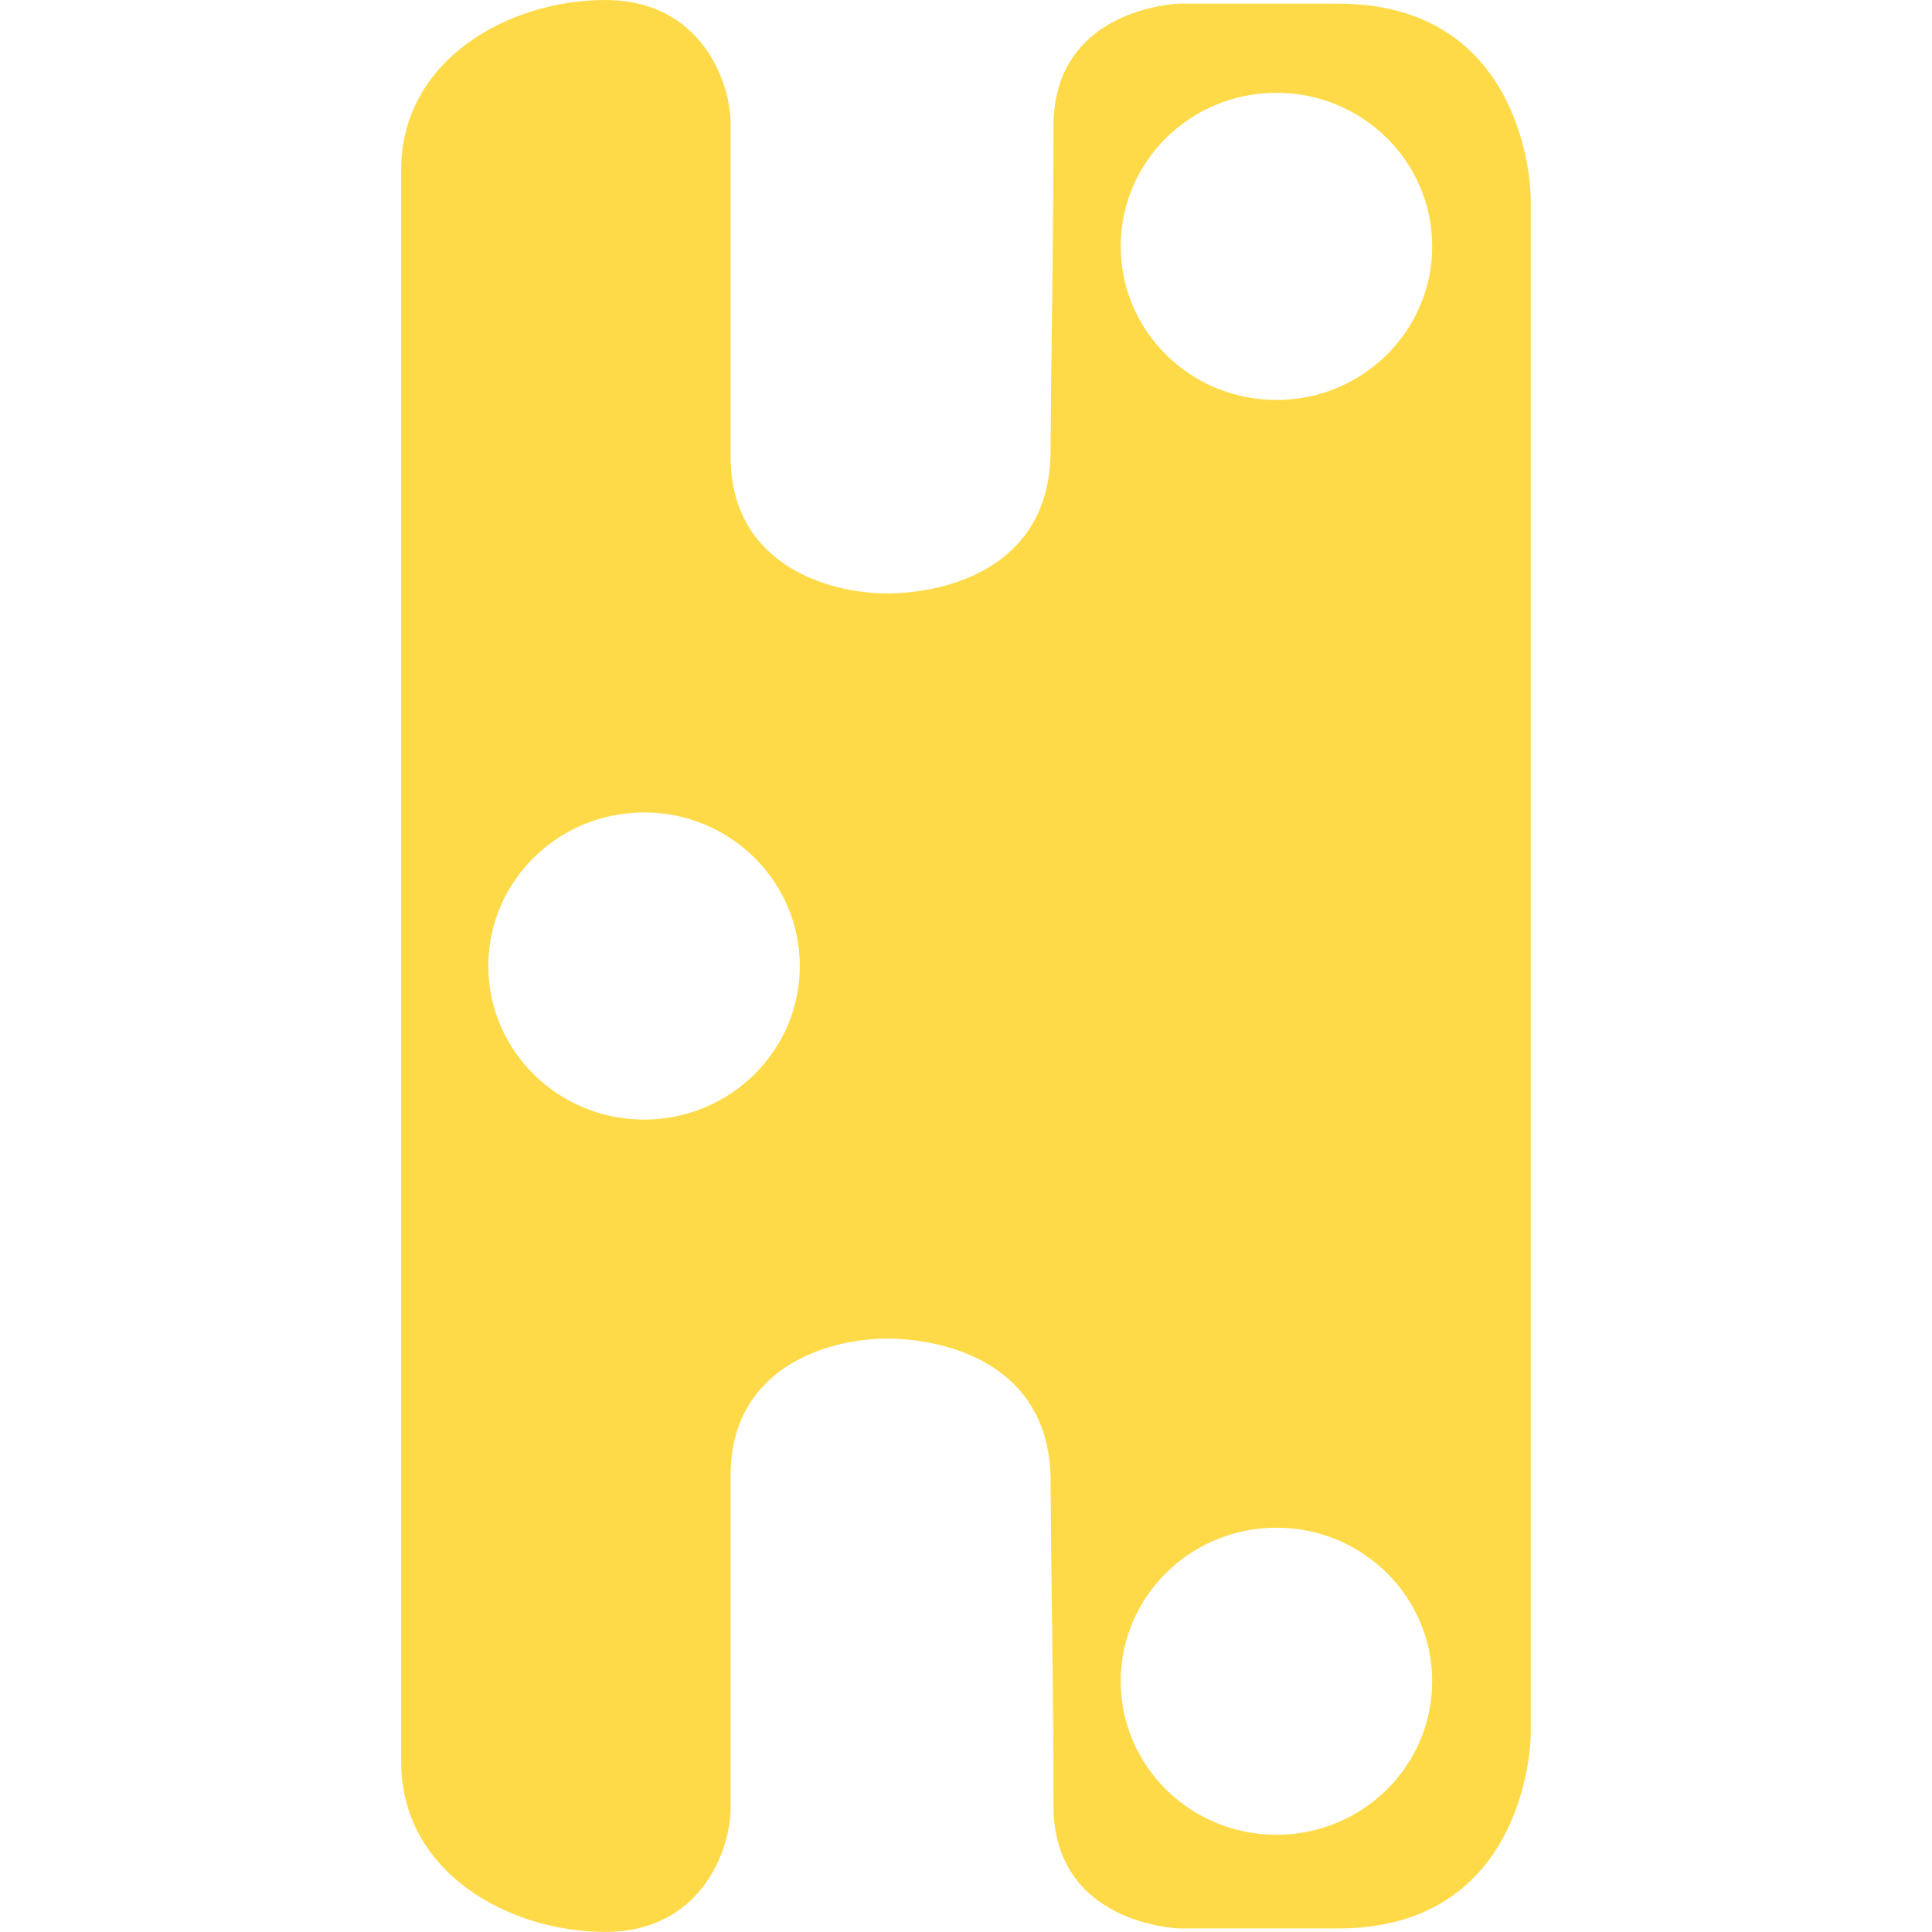 <svg version="1.1" id="svg_okucie" xmlns="http://www.w3.org/2000/svg" xmlns:xlink="http://www.w3.org/1999/xlink" x="0px" y="0px" width="14.337px" height="24.52px" style="width:150px; height:150px; margin-bottom:30px;" viewBox="0 0 14.337 24.52" enable-background="new 0 0 14.337 24.52" xml:space="preserve"><g><path fill="#ffda48" d="M2.59,0C1.359,0,0,0.763,0,2.154v20.21c0,1.393,1.359,2.155,2.59,2.155c1.232,0,1.591-1.066,1.591-1.568
                        v-4.224c0-1.379,1.245-1.738,1.983-1.738c0.737,0,2.068,0.313,2.078,1.794c0.009,1.482,0.037,2.625,0.037,4.136
                        c0,1.51,1.594,1.556,1.594,1.556h2.018c2.293,0,2.445-2.188,2.445-2.473V2.52c0-0.287-0.152-2.474-2.445-2.474H9.873
                        c0,0-1.594,0.046-1.594,1.556c0,1.51-0.028,2.651-0.037,4.133c-0.01,1.483-1.341,1.796-2.078,1.796
                        c-0.738,0-1.983-0.36-1.983-1.739V1.567C4.182,1.065,3.822,0,2.59,0 M11.109,5.076c-1.092,0-1.977-0.872-1.977-1.95
                        c0-1.077,0.885-1.948,1.977-1.948c1.091,0,1.976,0.871,1.976,1.948C13.085,4.204,12.2,5.076,11.109,5.076 M3.083,14.209
                        c-1.092,0-1.977-0.874-1.977-1.949c0-1.076,0.885-1.949,1.977-1.949c1.091,0,1.976,0.873,1.976,1.949
                        C5.06,13.335,4.174,14.209,3.083,14.209 M11.109,23.286c-1.092,0-1.977-0.872-1.977-1.948s0.885-1.949,1.977-1.949
                        c1.091,0,1.976,0.873,1.976,1.949S12.2,23.286,11.109,23.286"></path></g></svg>